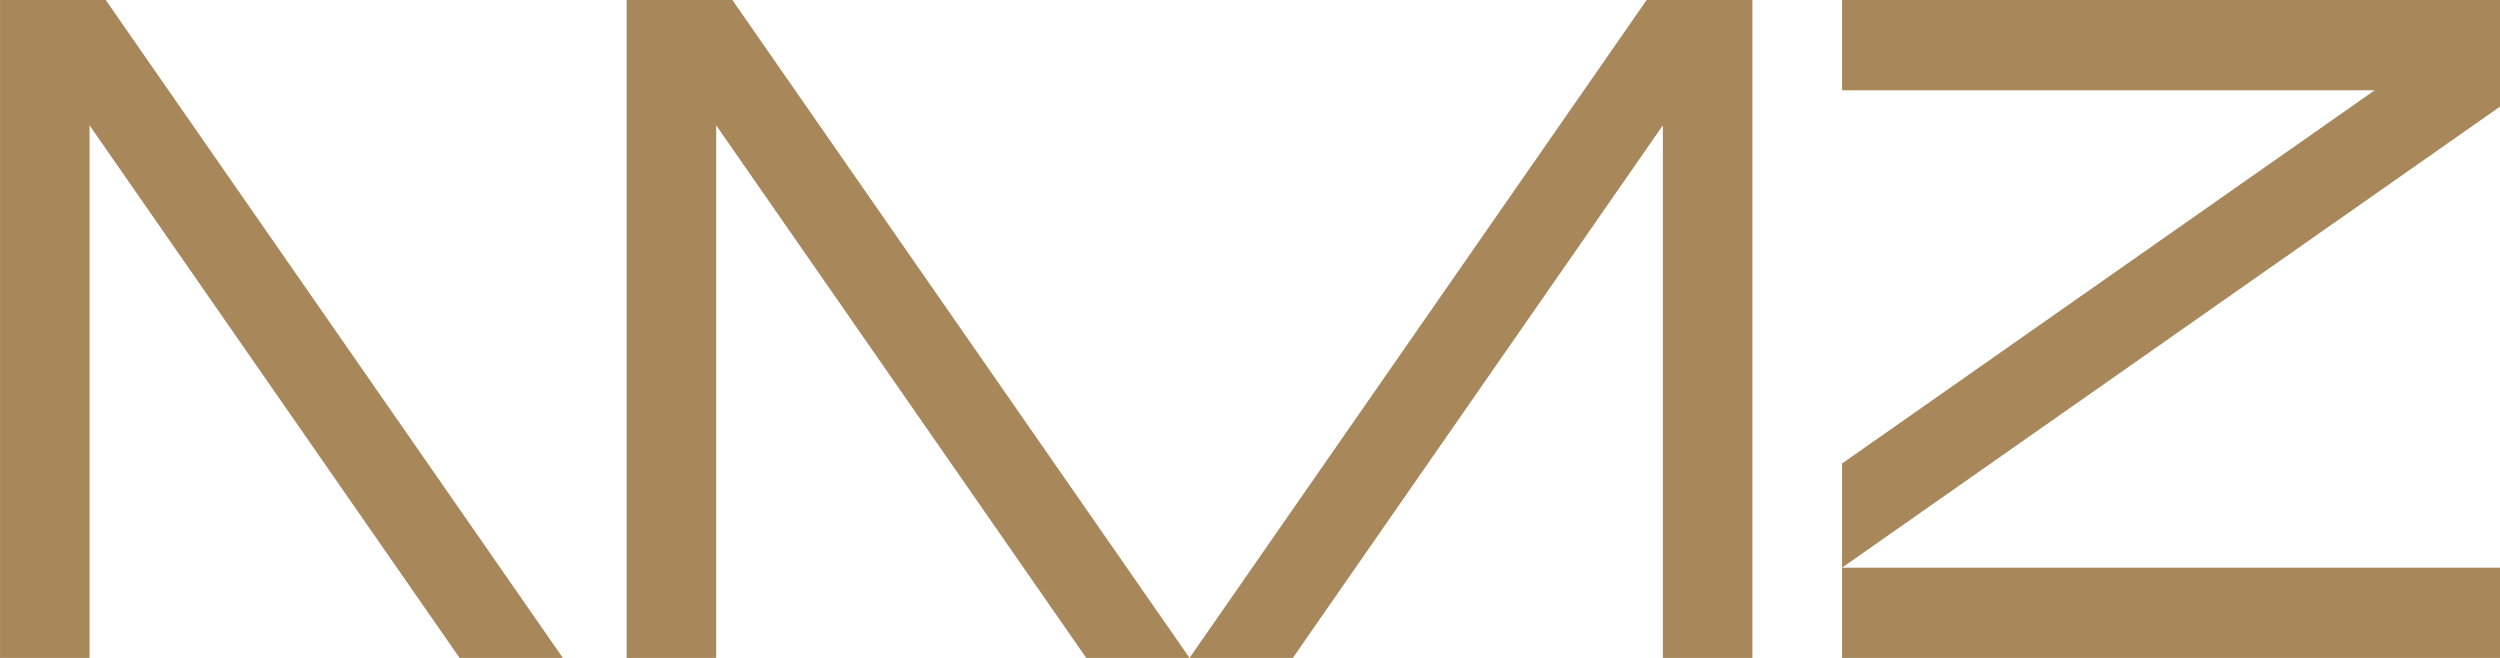 <svg xmlns="http://www.w3.org/2000/svg" width="157.189" height="41.368" viewBox="0 0 157.189 41.368">
  <g id="Raggruppa_170" data-name="Raggruppa 170" transform="translate(0 174.346)">
    <g id="Raggruppa_1" data-name="Raggruppa 1" transform="translate(0 -174.346)">
      <path id="Tracciato_1" data-name="Tracciato 1" d="M-372.313,0V5.677h33.488l-33.488,23.464V41.368h41.368V35.691h-41.368l41.367-28.986V0ZM-384.6,0l-28.742,41.368h6.495L-383.58,7.88V41.368h5.629V0Zm-64.132,0V41.368h5.629V7.88l23.267,33.488h6.495L-442.085,0Zm-39.4,0V41.368h5.628V7.88l23.267,33.488h6.494L-481.486,0Z" transform="translate(488.134)" fill="#a8885b"/>
    </g>
  </g>
</svg>
